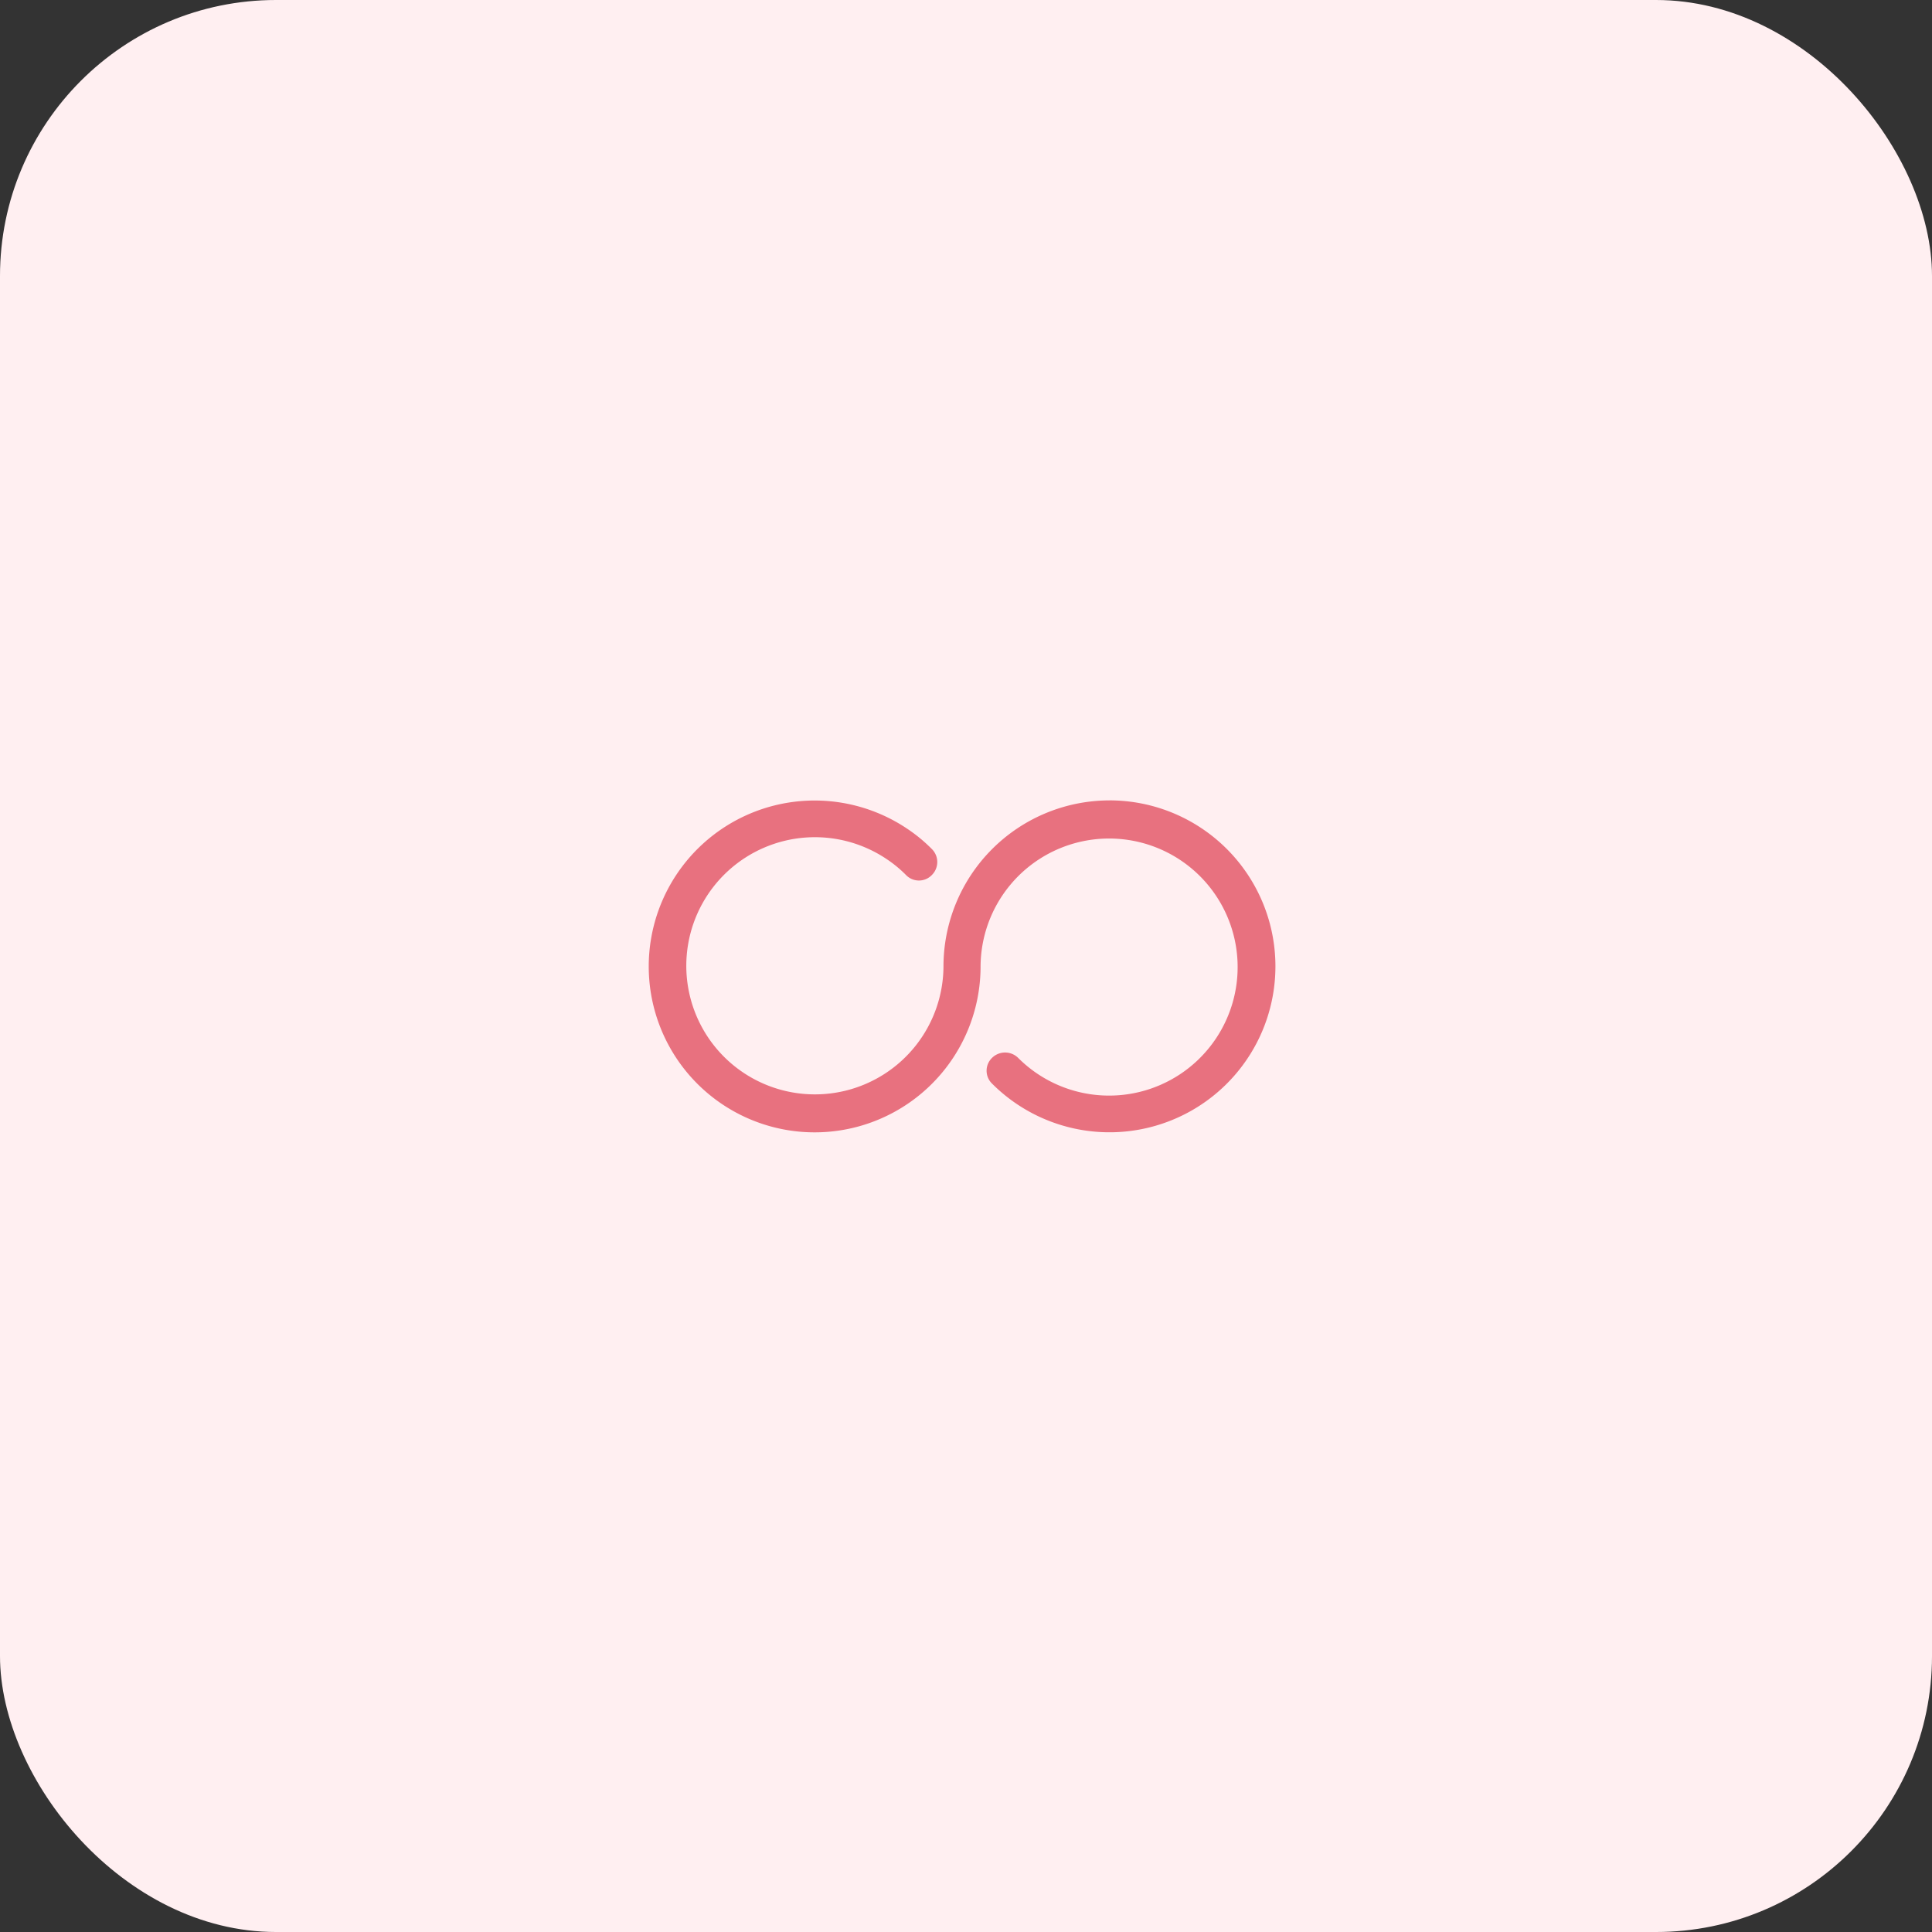 <svg xmlns="http://www.w3.org/2000/svg" width="140" height="140" viewBox="0 0 140 140"><rect x="0" y="0" width="140" height="140" fill="#333333" stroke="none"/><defs><style>.a{fill:#ffeff1;}.b{fill:#e8717f;}</style></defs><g transform="translate(-941 -2272)"><rect class="a" width="140" height="140" rx="20" transform="translate(941 2272)"/><g transform="translate(980.25 2311.566)"><path class="b" d="M36.446,7.26A12.038,12.038,0,0,0,24.418,19.289,9.318,9.318,0,1,1,20.281,11.5,8.918,8.918,0,0,1,21.7,12.665a1.3,1.3,0,0,0,1.878,0,1.325,1.325,0,0,0,0-1.878,11.479,11.479,0,0,0-1.827-1.5,12.023,12.023,0,1,0,5.355,10,9.314,9.314,0,1,1,2.715,6.623,1.348,1.348,0,0,0-1.878,0,1.3,1.3,0,0,0,0,1.878,12.026,12.026,0,1,0,8.5-20.53Z" transform="translate(4.7 11.174)"/></g></g></svg>
